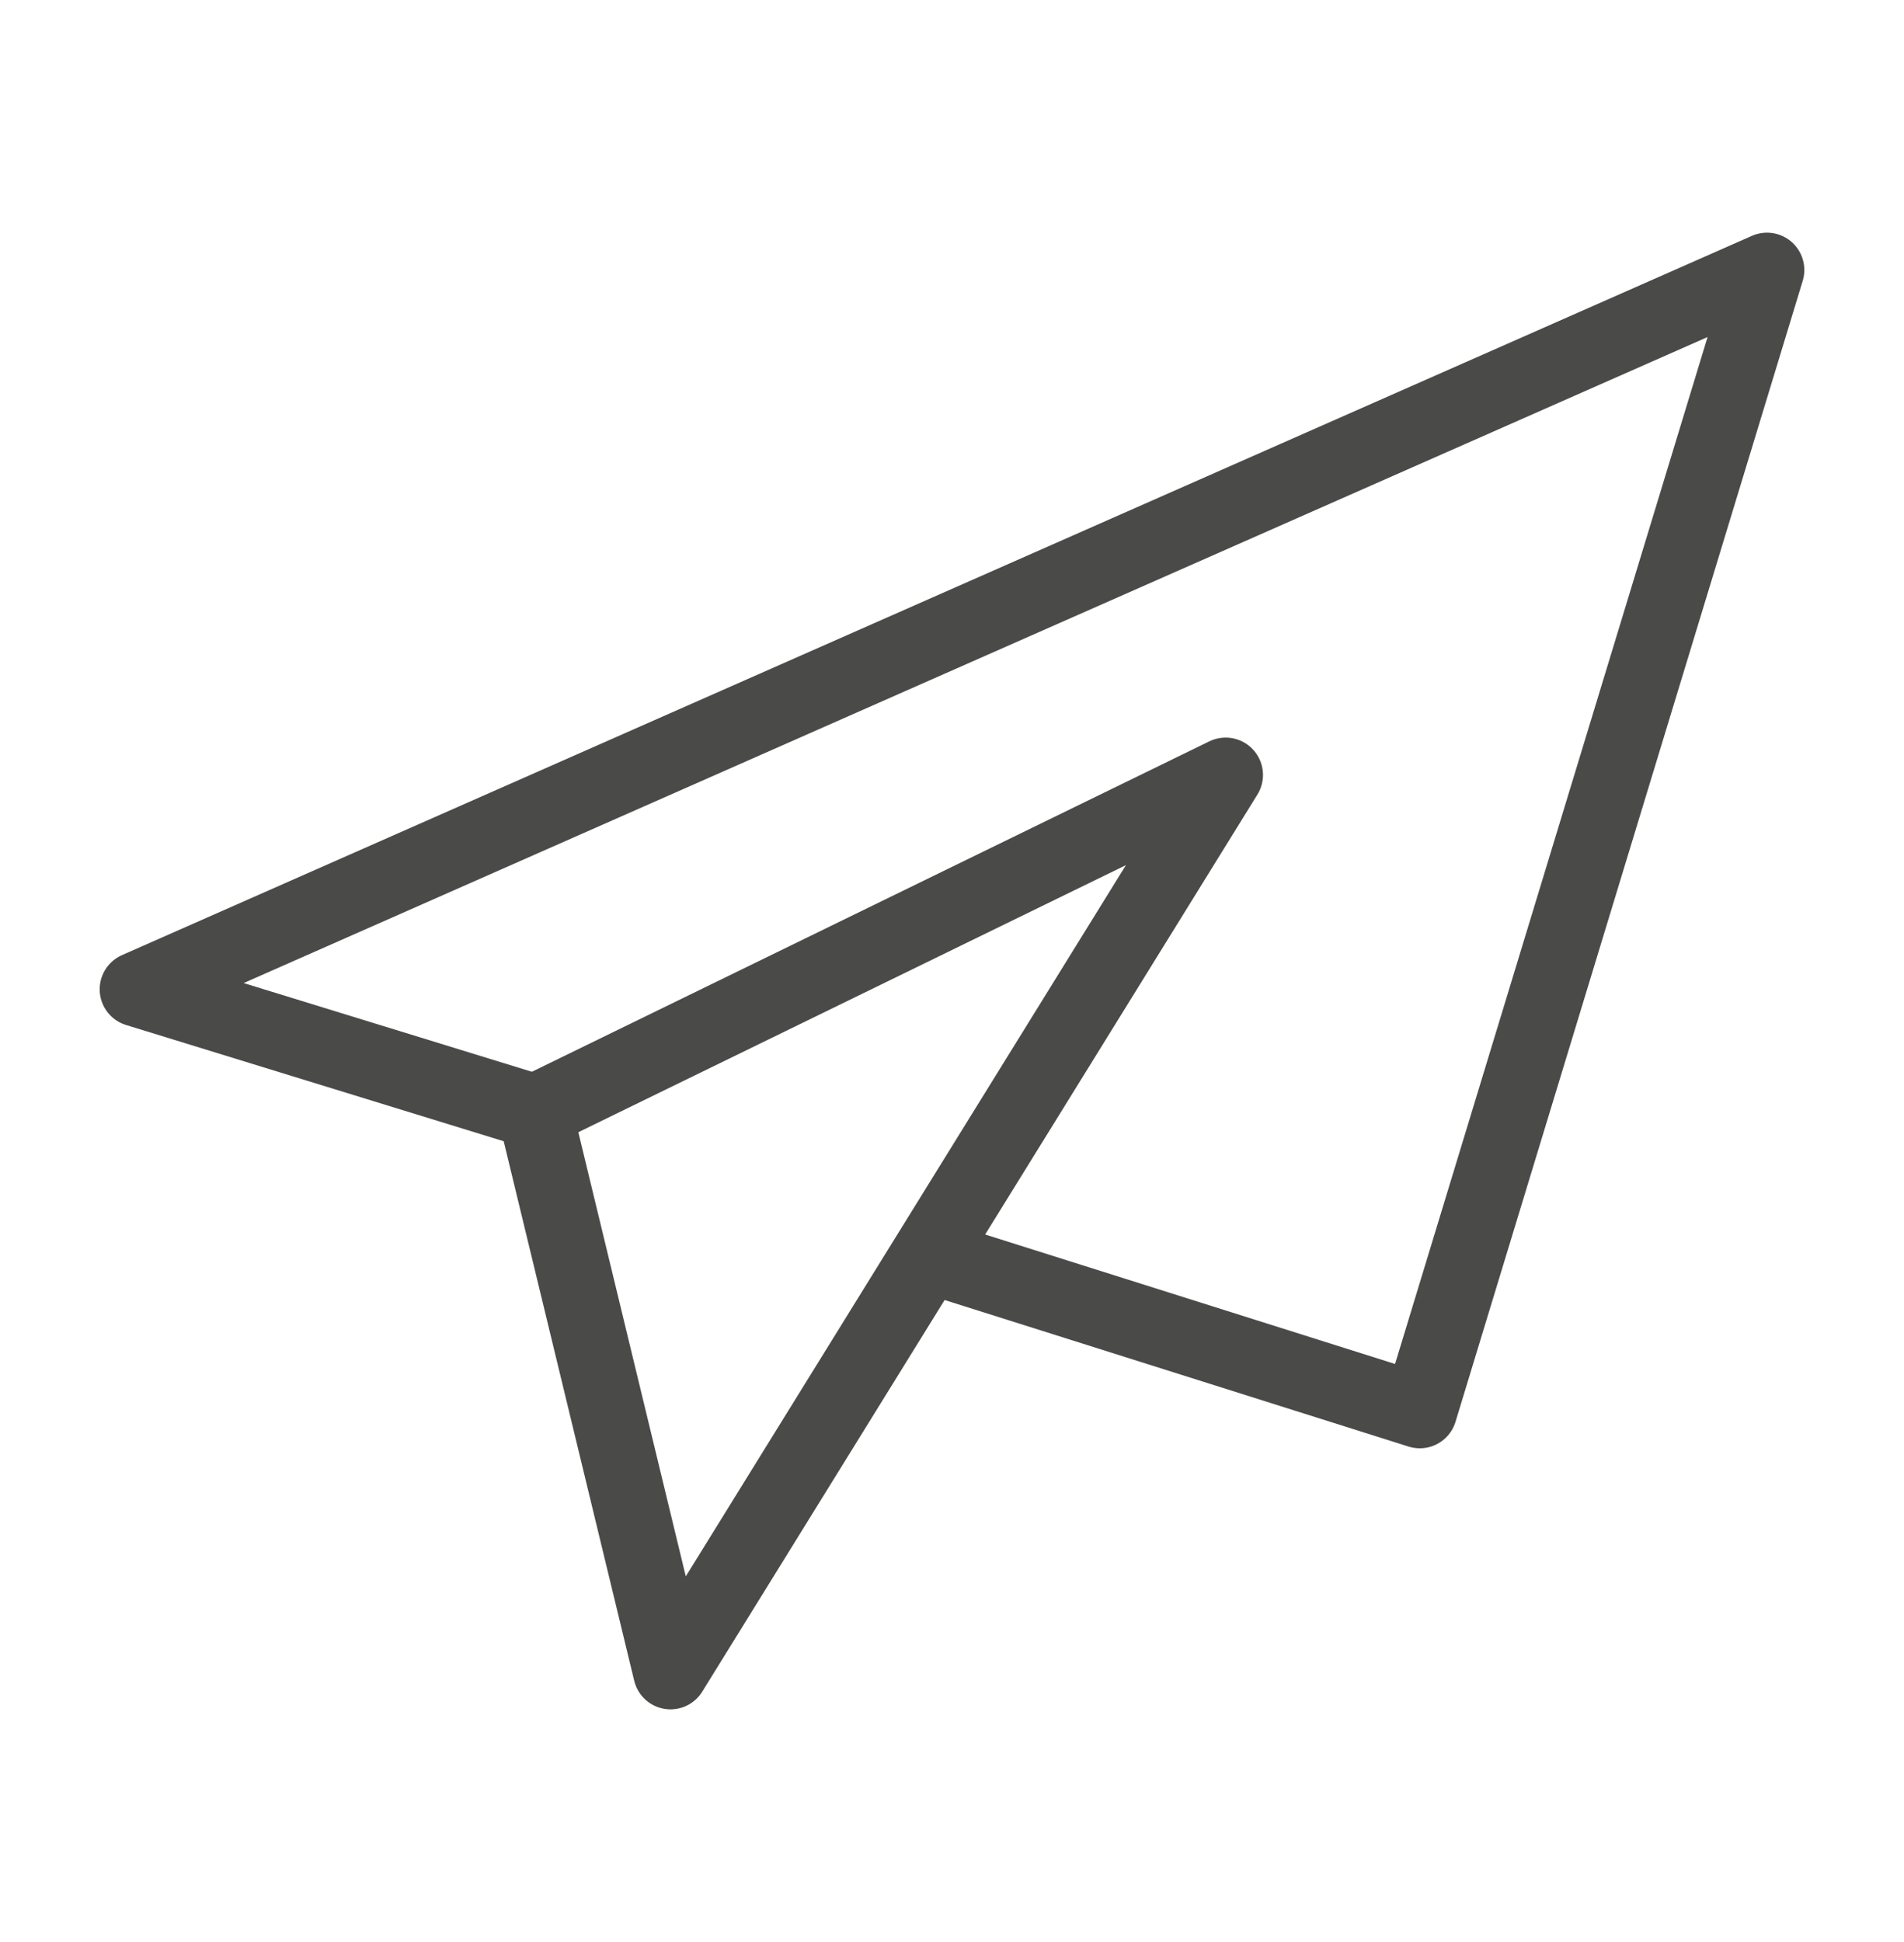 <svg id="icons" xmlns="http://www.w3.org/2000/svg" viewBox="0 0 51 52"><defs><style>.cls-1{fill:none;stroke:#4a4a49;stroke-linejoin:round;stroke-width:2px;}</style></defs><title>newsletter-rephase-icon</title><polyline class="cls-1" points="25.33 33.77 38.03 37.78 47.33 7.23 3.67 26.49 14.33 29.77"/><polygon class="cls-1" points="17.96 44.77 14.33 29.77 32.83 20.75 17.96 44.77"/></svg>